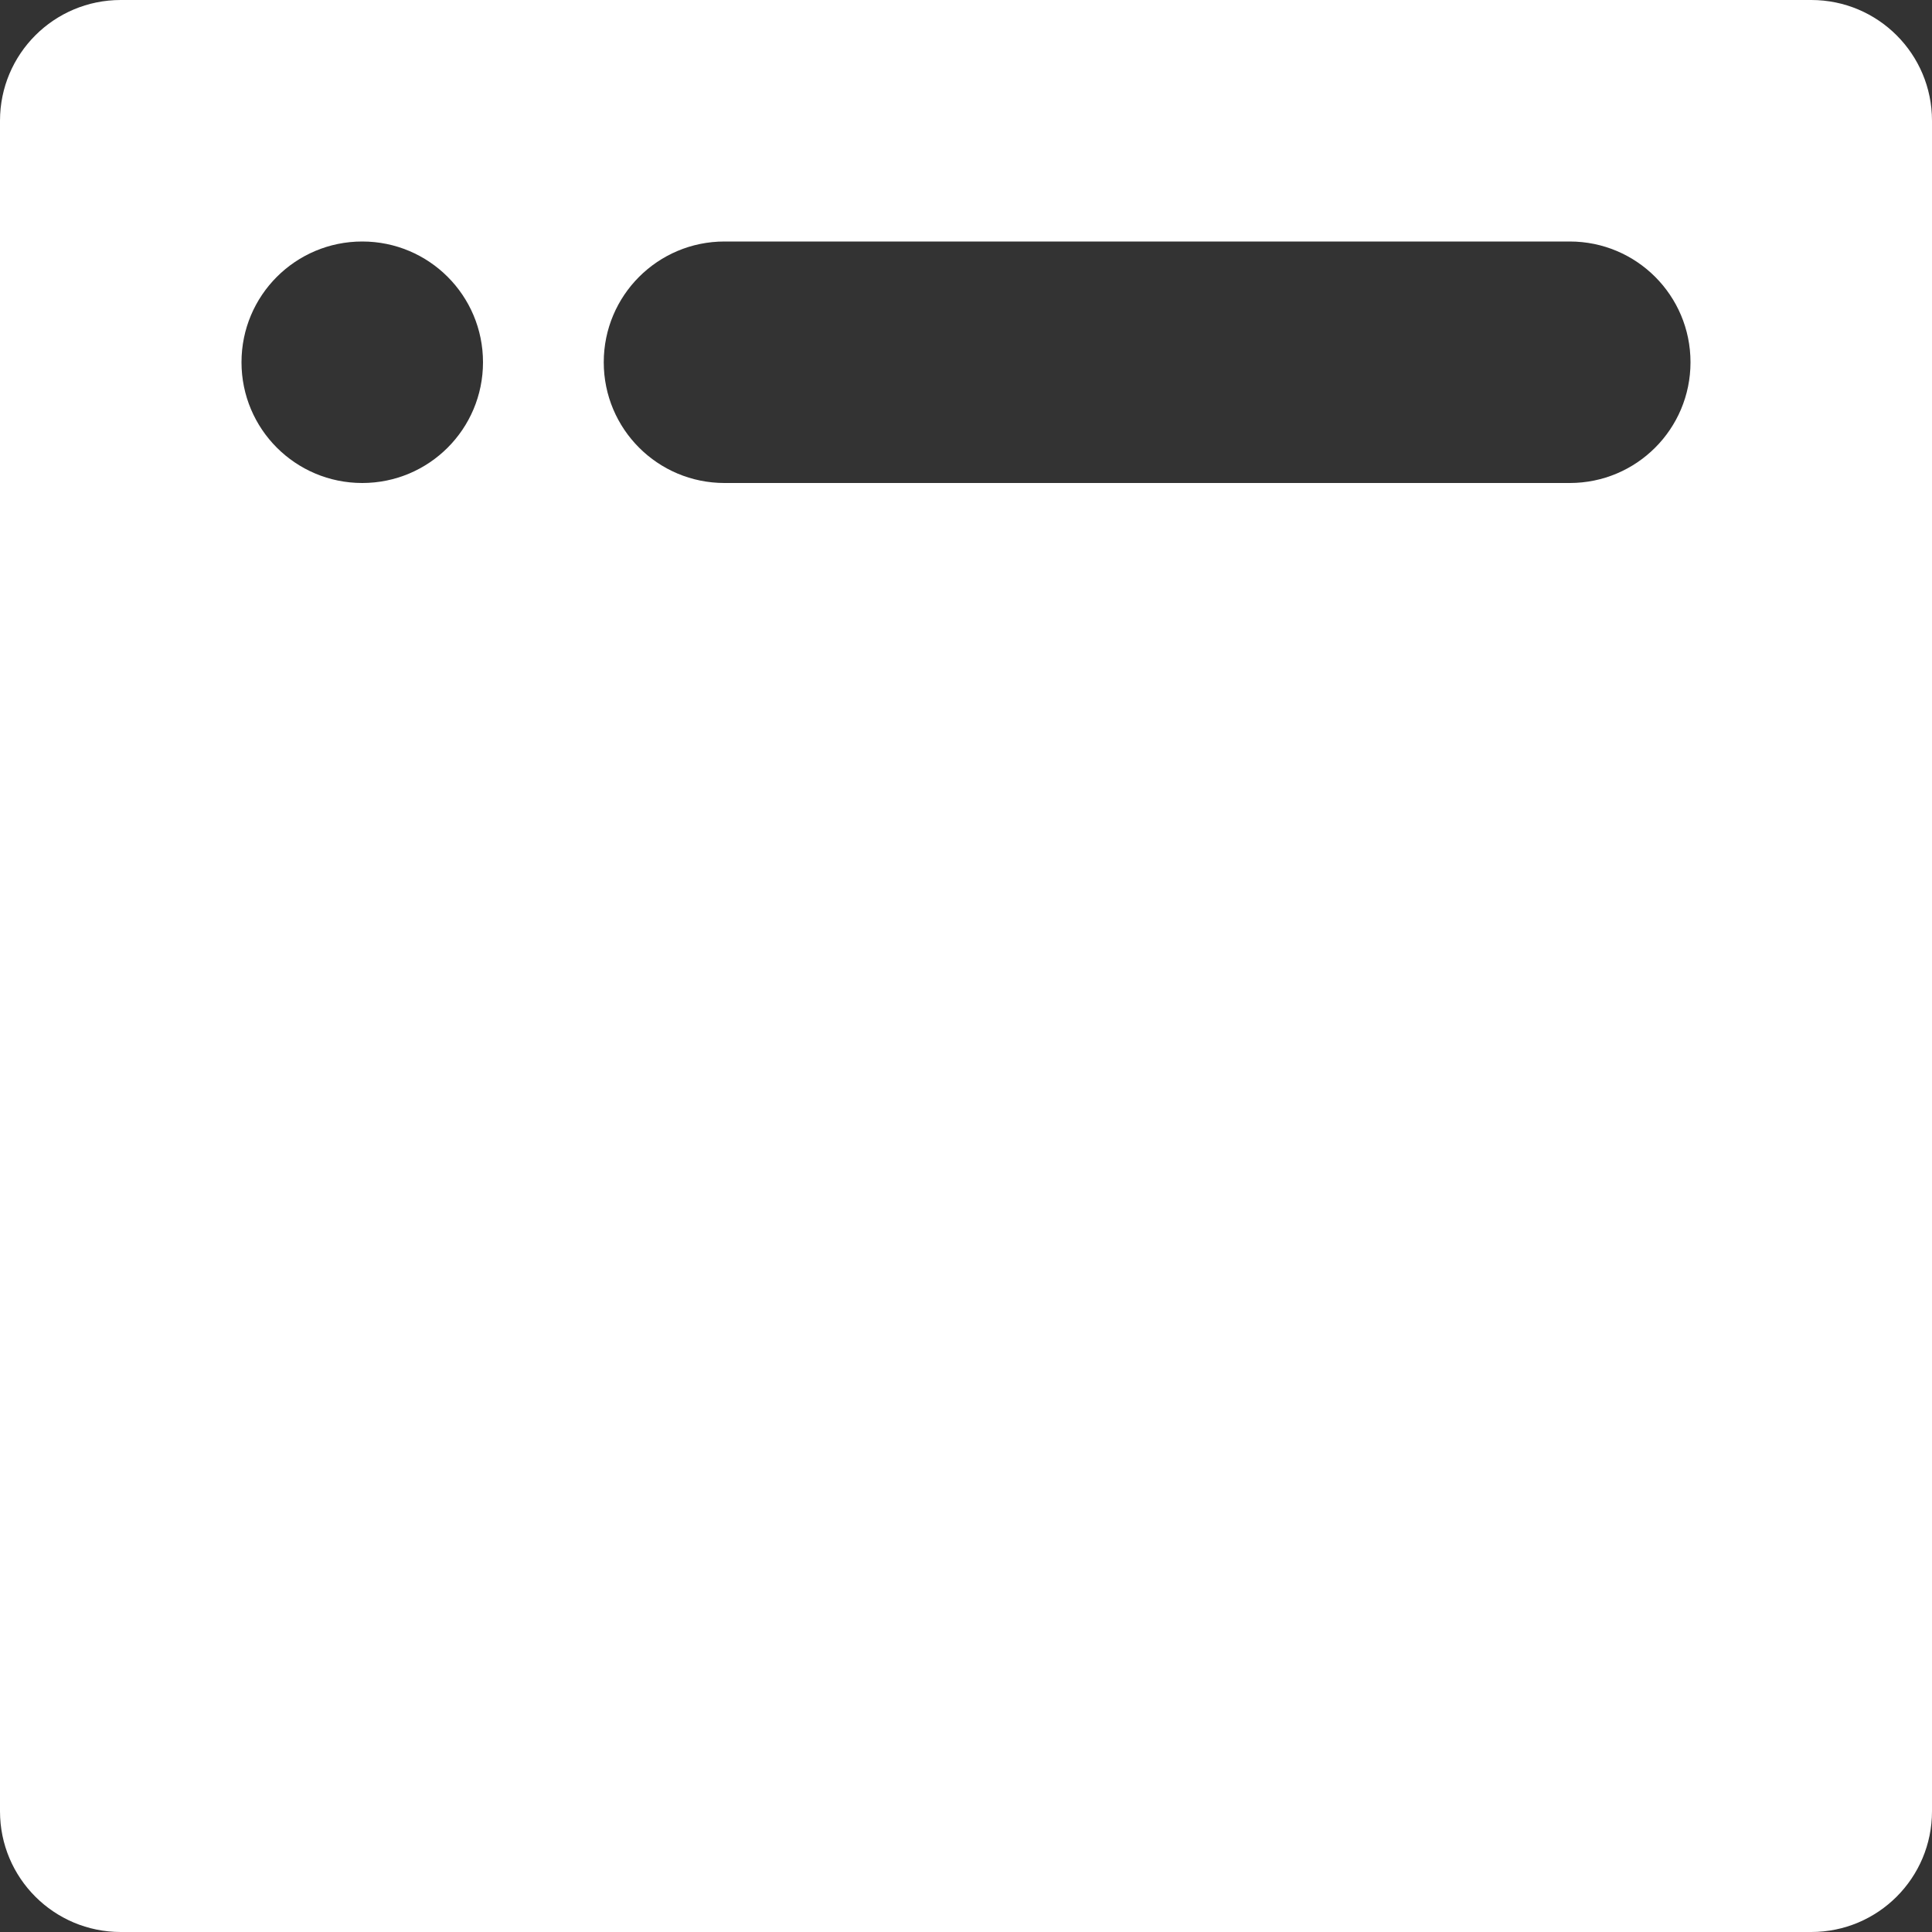 <svg xmlns="http://www.w3.org/2000/svg" width="80" height="80" fill="none"><rect width="100%" height="100%" fill="#333333" stroke="none"/><g clip-path="url(#a)"><path fill="#fff" d="M75 0H5C2.236 0 0 2.236 0 5v70c0 2.764 2.236 5 5 5h70c2.764 0 5-2.236 5-5V5c0-2.764-2.236-5-5-5ZM15 20c-2.764 0-5-2.236-5-5s2.236-5 5-5 5 2.236 5 5-2.236 5-5 5Zm50 0H30c-2.764 0-5-2.236-5-5s2.236-5 5-5h35c2.764 0 5 2.236 5 5s-2.236 5-5 5Z"/></g><defs><clipPath id="a"><path fill="#fff" d="M0 0h80v80H0z"/></clipPath></defs></svg>
